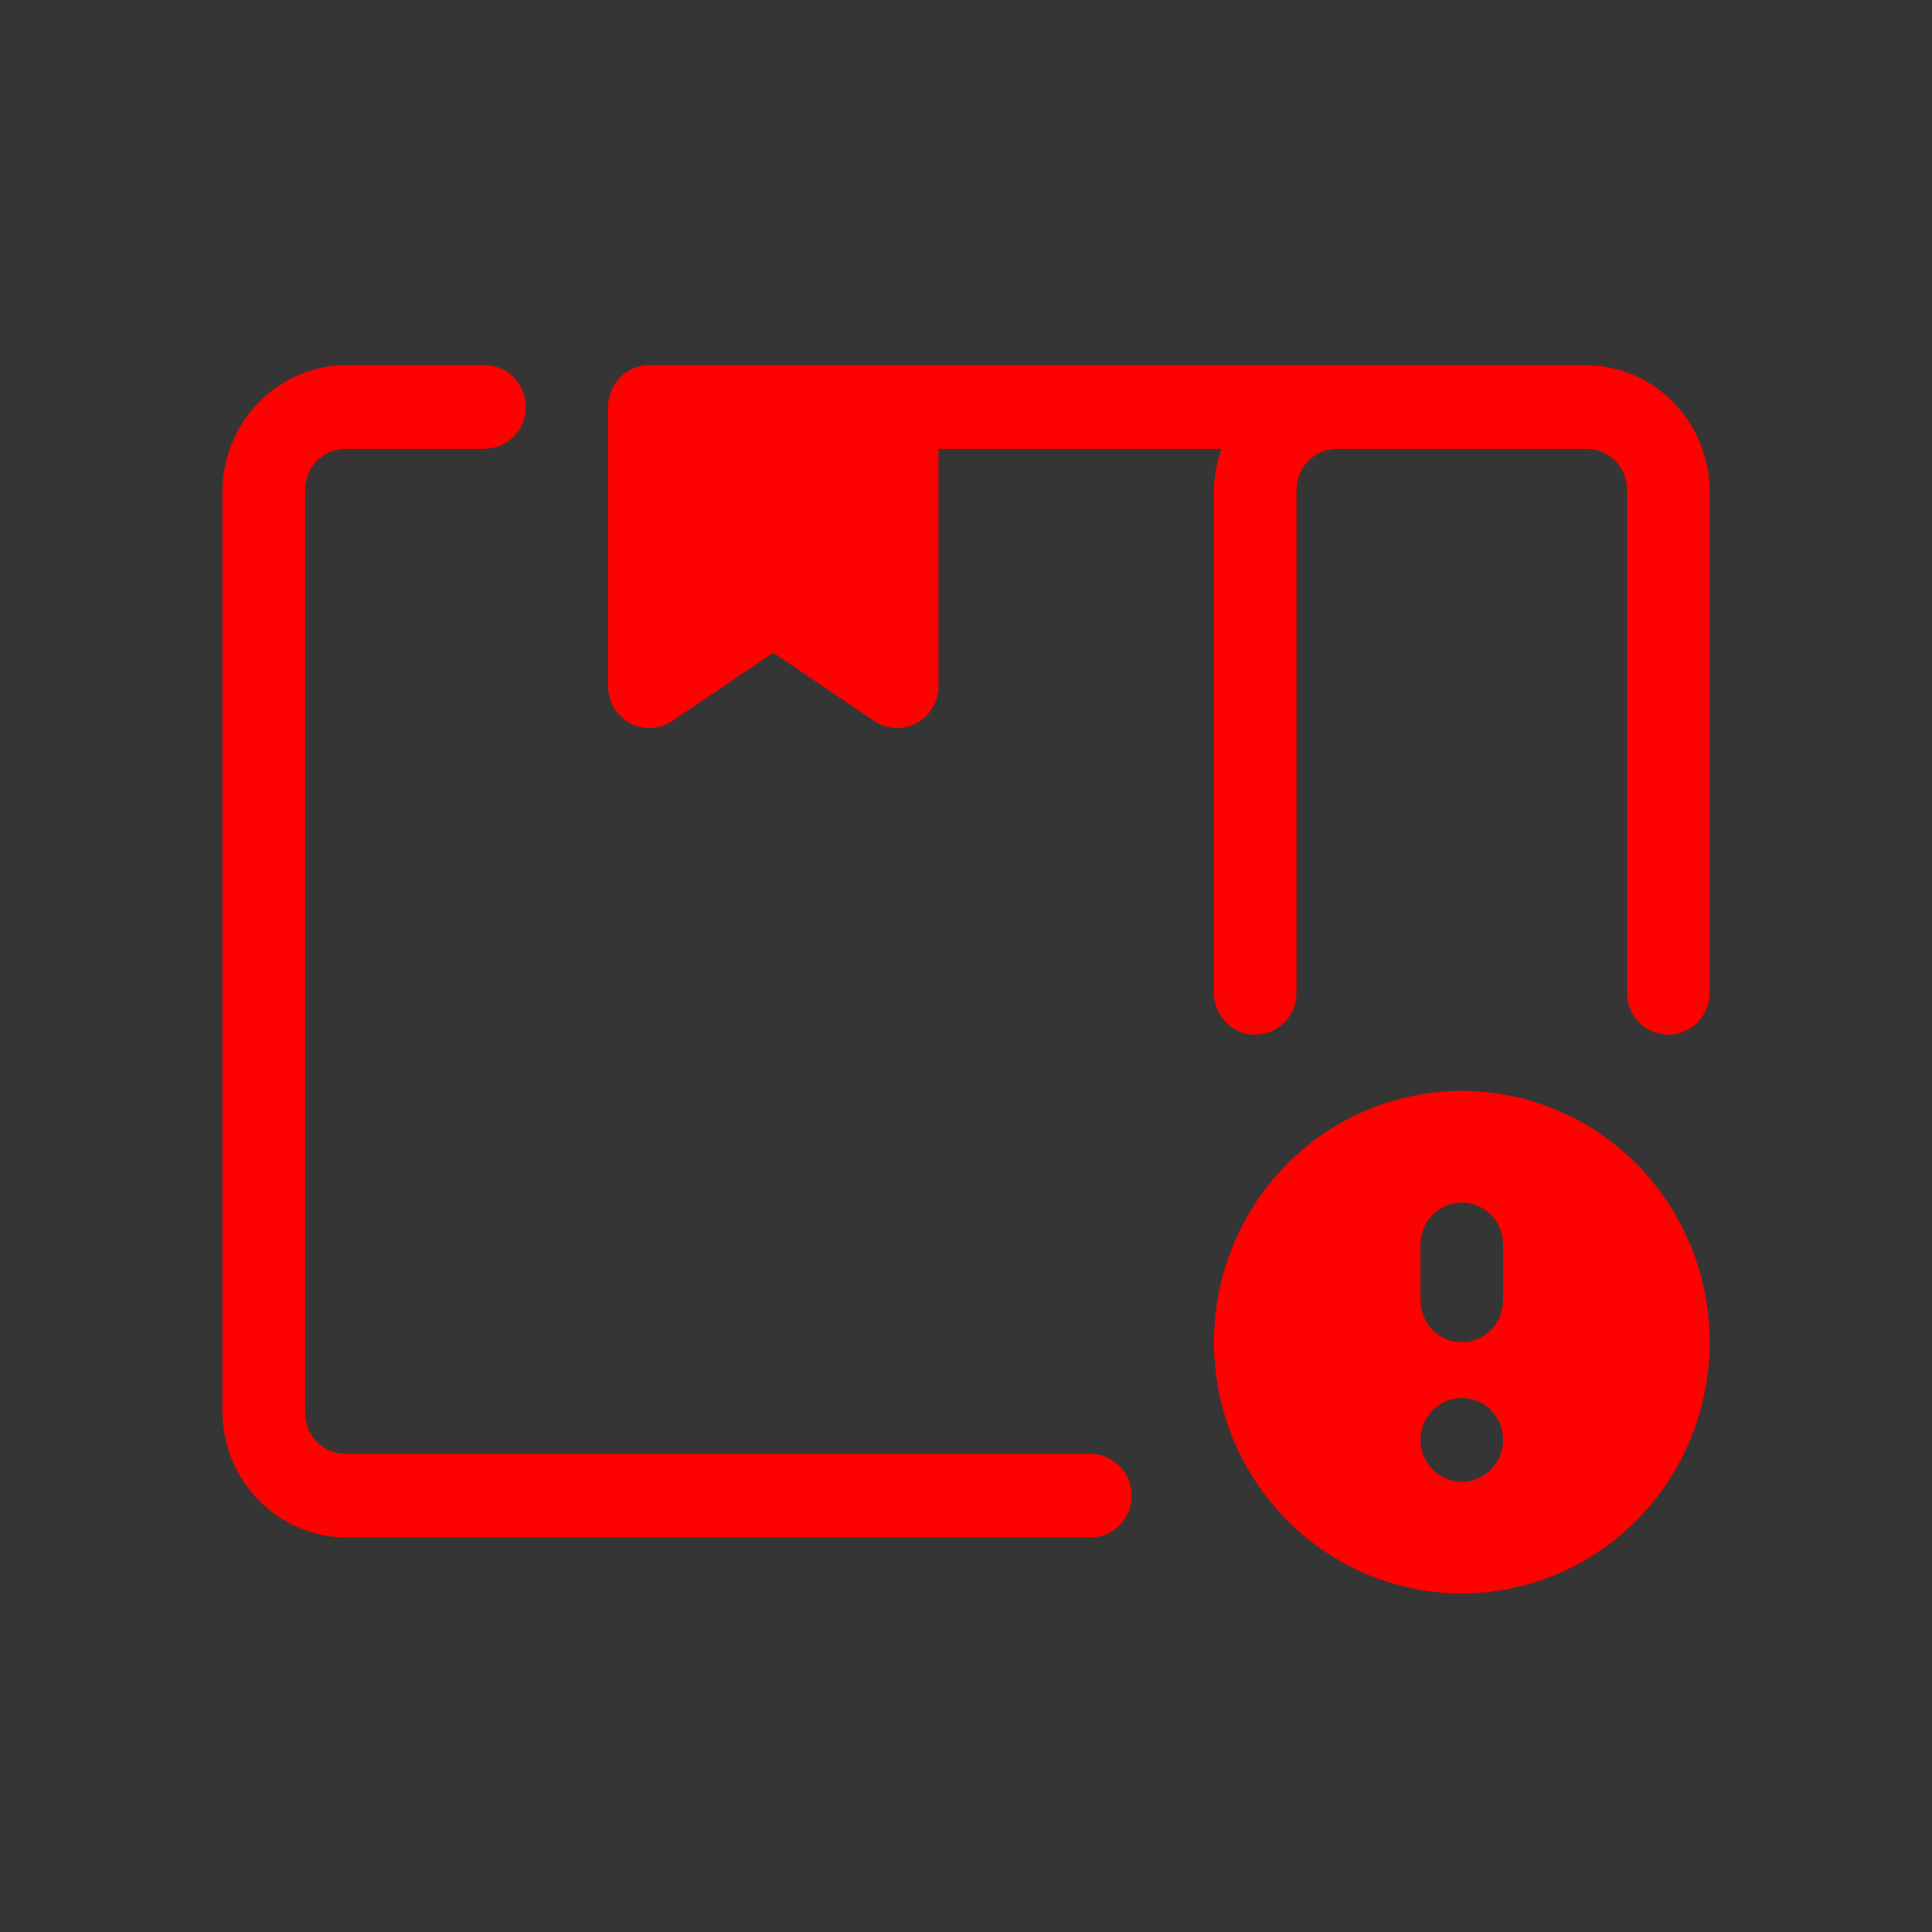 <svg xmlns="http://www.w3.org/2000/svg" width="52" height="52" viewBox="0 0 52 52" fill="none"><rect x="0" y="0" width="52" height="52" fill="#333333" stroke="none"/><g clip-path="url(#clip0_80_244)"><path opacity="0.01" d="M52 0H0V52.712H52V0Z" fill="white"></path><path d="M9.324 9.826C8.441 9.831 7.595 10.189 6.97 10.822C6.346 11.455 5.993 12.312 5.988 13.207V38.002C5.993 38.898 6.346 39.755 6.97 40.388C7.595 41.021 8.441 41.379 9.324 41.383H29.337C29.483 41.385 29.629 41.357 29.765 41.301C29.901 41.245 30.025 41.162 30.13 41.057C30.234 40.953 30.317 40.828 30.373 40.69C30.43 40.553 30.459 40.405 30.459 40.257C30.459 40.108 30.43 39.96 30.373 39.823C30.317 39.685 30.234 39.56 30.13 39.456C30.025 39.351 29.901 39.268 29.765 39.212C29.629 39.156 29.483 39.128 29.337 39.129H9.324C9.177 39.133 9.031 39.106 8.894 39.051C8.758 38.996 8.634 38.913 8.53 38.807C8.426 38.702 8.344 38.576 8.289 38.438C8.235 38.3 8.208 38.151 8.212 38.002V13.207C8.208 13.058 8.235 12.91 8.289 12.772C8.344 12.633 8.426 12.508 8.53 12.402C8.634 12.297 8.758 12.214 8.894 12.159C9.031 12.103 9.177 12.077 9.324 12.08H13.03C13.177 12.082 13.322 12.054 13.459 11.998C13.595 11.942 13.719 11.859 13.823 11.754C13.927 11.649 14.01 11.525 14.067 11.387C14.123 11.25 14.152 11.102 14.152 10.953C14.152 10.804 14.123 10.657 14.067 10.519C14.01 10.382 13.927 10.257 13.823 10.152C13.719 10.048 13.595 9.965 13.459 9.909C13.322 9.853 13.177 9.825 13.03 9.826H9.324ZM17.477 9.826C17.331 9.826 17.187 9.855 17.052 9.912C16.917 9.969 16.794 10.052 16.691 10.156C16.588 10.261 16.506 10.385 16.45 10.522C16.394 10.659 16.366 10.805 16.366 10.953V18.467C16.366 18.671 16.42 18.871 16.523 19.046C16.627 19.221 16.775 19.364 16.953 19.461C17.13 19.557 17.33 19.603 17.531 19.593C17.732 19.583 17.927 19.518 18.094 19.405L20.813 17.568L23.531 19.405C23.699 19.518 23.893 19.583 24.095 19.593C24.296 19.603 24.495 19.557 24.673 19.461C24.85 19.365 24.999 19.221 25.102 19.046C25.206 18.871 25.26 18.671 25.26 18.467V12.08H32.879C32.746 12.441 32.676 12.822 32.672 13.207V26.732C32.675 27.029 32.793 27.313 33.002 27.522C33.21 27.731 33.491 27.848 33.784 27.848C34.077 27.848 34.358 27.731 34.566 27.522C34.775 27.313 34.893 27.029 34.896 26.732V13.207C34.892 13.058 34.918 12.91 34.973 12.772C35.028 12.633 35.109 12.508 35.213 12.402C35.317 12.297 35.441 12.214 35.578 12.159C35.714 12.103 35.861 12.077 36.008 12.08H42.678C42.825 12.077 42.972 12.103 43.108 12.159C43.245 12.214 43.369 12.297 43.473 12.402C43.577 12.508 43.658 12.633 43.713 12.772C43.768 12.91 43.794 13.058 43.79 13.207V26.732C43.793 27.029 43.911 27.313 44.12 27.522C44.328 27.731 44.609 27.848 44.902 27.848C45.195 27.848 45.476 27.731 45.684 27.522C45.893 27.313 46.011 27.029 46.014 26.732V13.207C46.009 12.312 45.656 11.455 45.032 10.822C44.407 10.188 43.562 9.831 42.678 9.826H17.477Z" fill="#FC0200"></path><path d="M39.345 29.362C37.802 29.362 36.306 29.904 35.113 30.897C33.92 31.889 33.103 33.27 32.802 34.805C32.501 36.339 32.734 37.932 33.462 39.312C34.189 40.692 35.366 41.773 36.792 42.372C38.218 42.971 39.804 43.05 41.281 42.596C42.758 42.141 44.034 41.182 44.892 39.881C45.749 38.58 46.135 37.018 45.984 35.461C45.833 33.904 45.154 32.449 44.062 31.342C43.443 30.715 42.707 30.216 41.898 29.877C41.089 29.537 40.221 29.362 39.345 29.362ZM39.328 32.367C39.477 32.365 39.624 32.393 39.763 32.449C39.9 32.506 40.026 32.59 40.131 32.697C40.236 32.803 40.319 32.93 40.375 33.07C40.431 33.21 40.459 33.359 40.457 33.51V34.981C40.459 35.13 40.432 35.279 40.378 35.418C40.323 35.557 40.242 35.683 40.138 35.79C40.035 35.897 39.911 35.981 39.775 36.039C39.639 36.097 39.493 36.127 39.345 36.127C39.198 36.127 39.051 36.097 38.915 36.039C38.779 35.981 38.656 35.897 38.552 35.79C38.449 35.683 38.367 35.557 38.313 35.418C38.258 35.279 38.231 35.13 38.233 34.981V33.51C38.229 33.212 38.342 32.923 38.547 32.709C38.752 32.495 39.033 32.372 39.328 32.367ZM39.345 37.627C39.565 37.627 39.78 37.693 39.963 37.817C40.146 37.941 40.288 38.117 40.372 38.323C40.456 38.529 40.478 38.755 40.435 38.974C40.392 39.192 40.286 39.393 40.131 39.551C39.975 39.709 39.777 39.816 39.562 39.859C39.346 39.903 39.123 39.88 38.919 39.795C38.716 39.71 38.543 39.565 38.42 39.38C38.298 39.195 38.233 38.977 38.233 38.754C38.233 38.606 38.262 38.459 38.318 38.322C38.374 38.186 38.456 38.062 38.559 37.957C38.662 37.852 38.785 37.769 38.92 37.713C39.054 37.656 39.199 37.627 39.345 37.627V37.627Z" fill="#FC0200"></path></g><defs><clipPath id="clip0_80_244"><rect width="52" height="52" fill="white"></rect></clipPath></defs></svg>